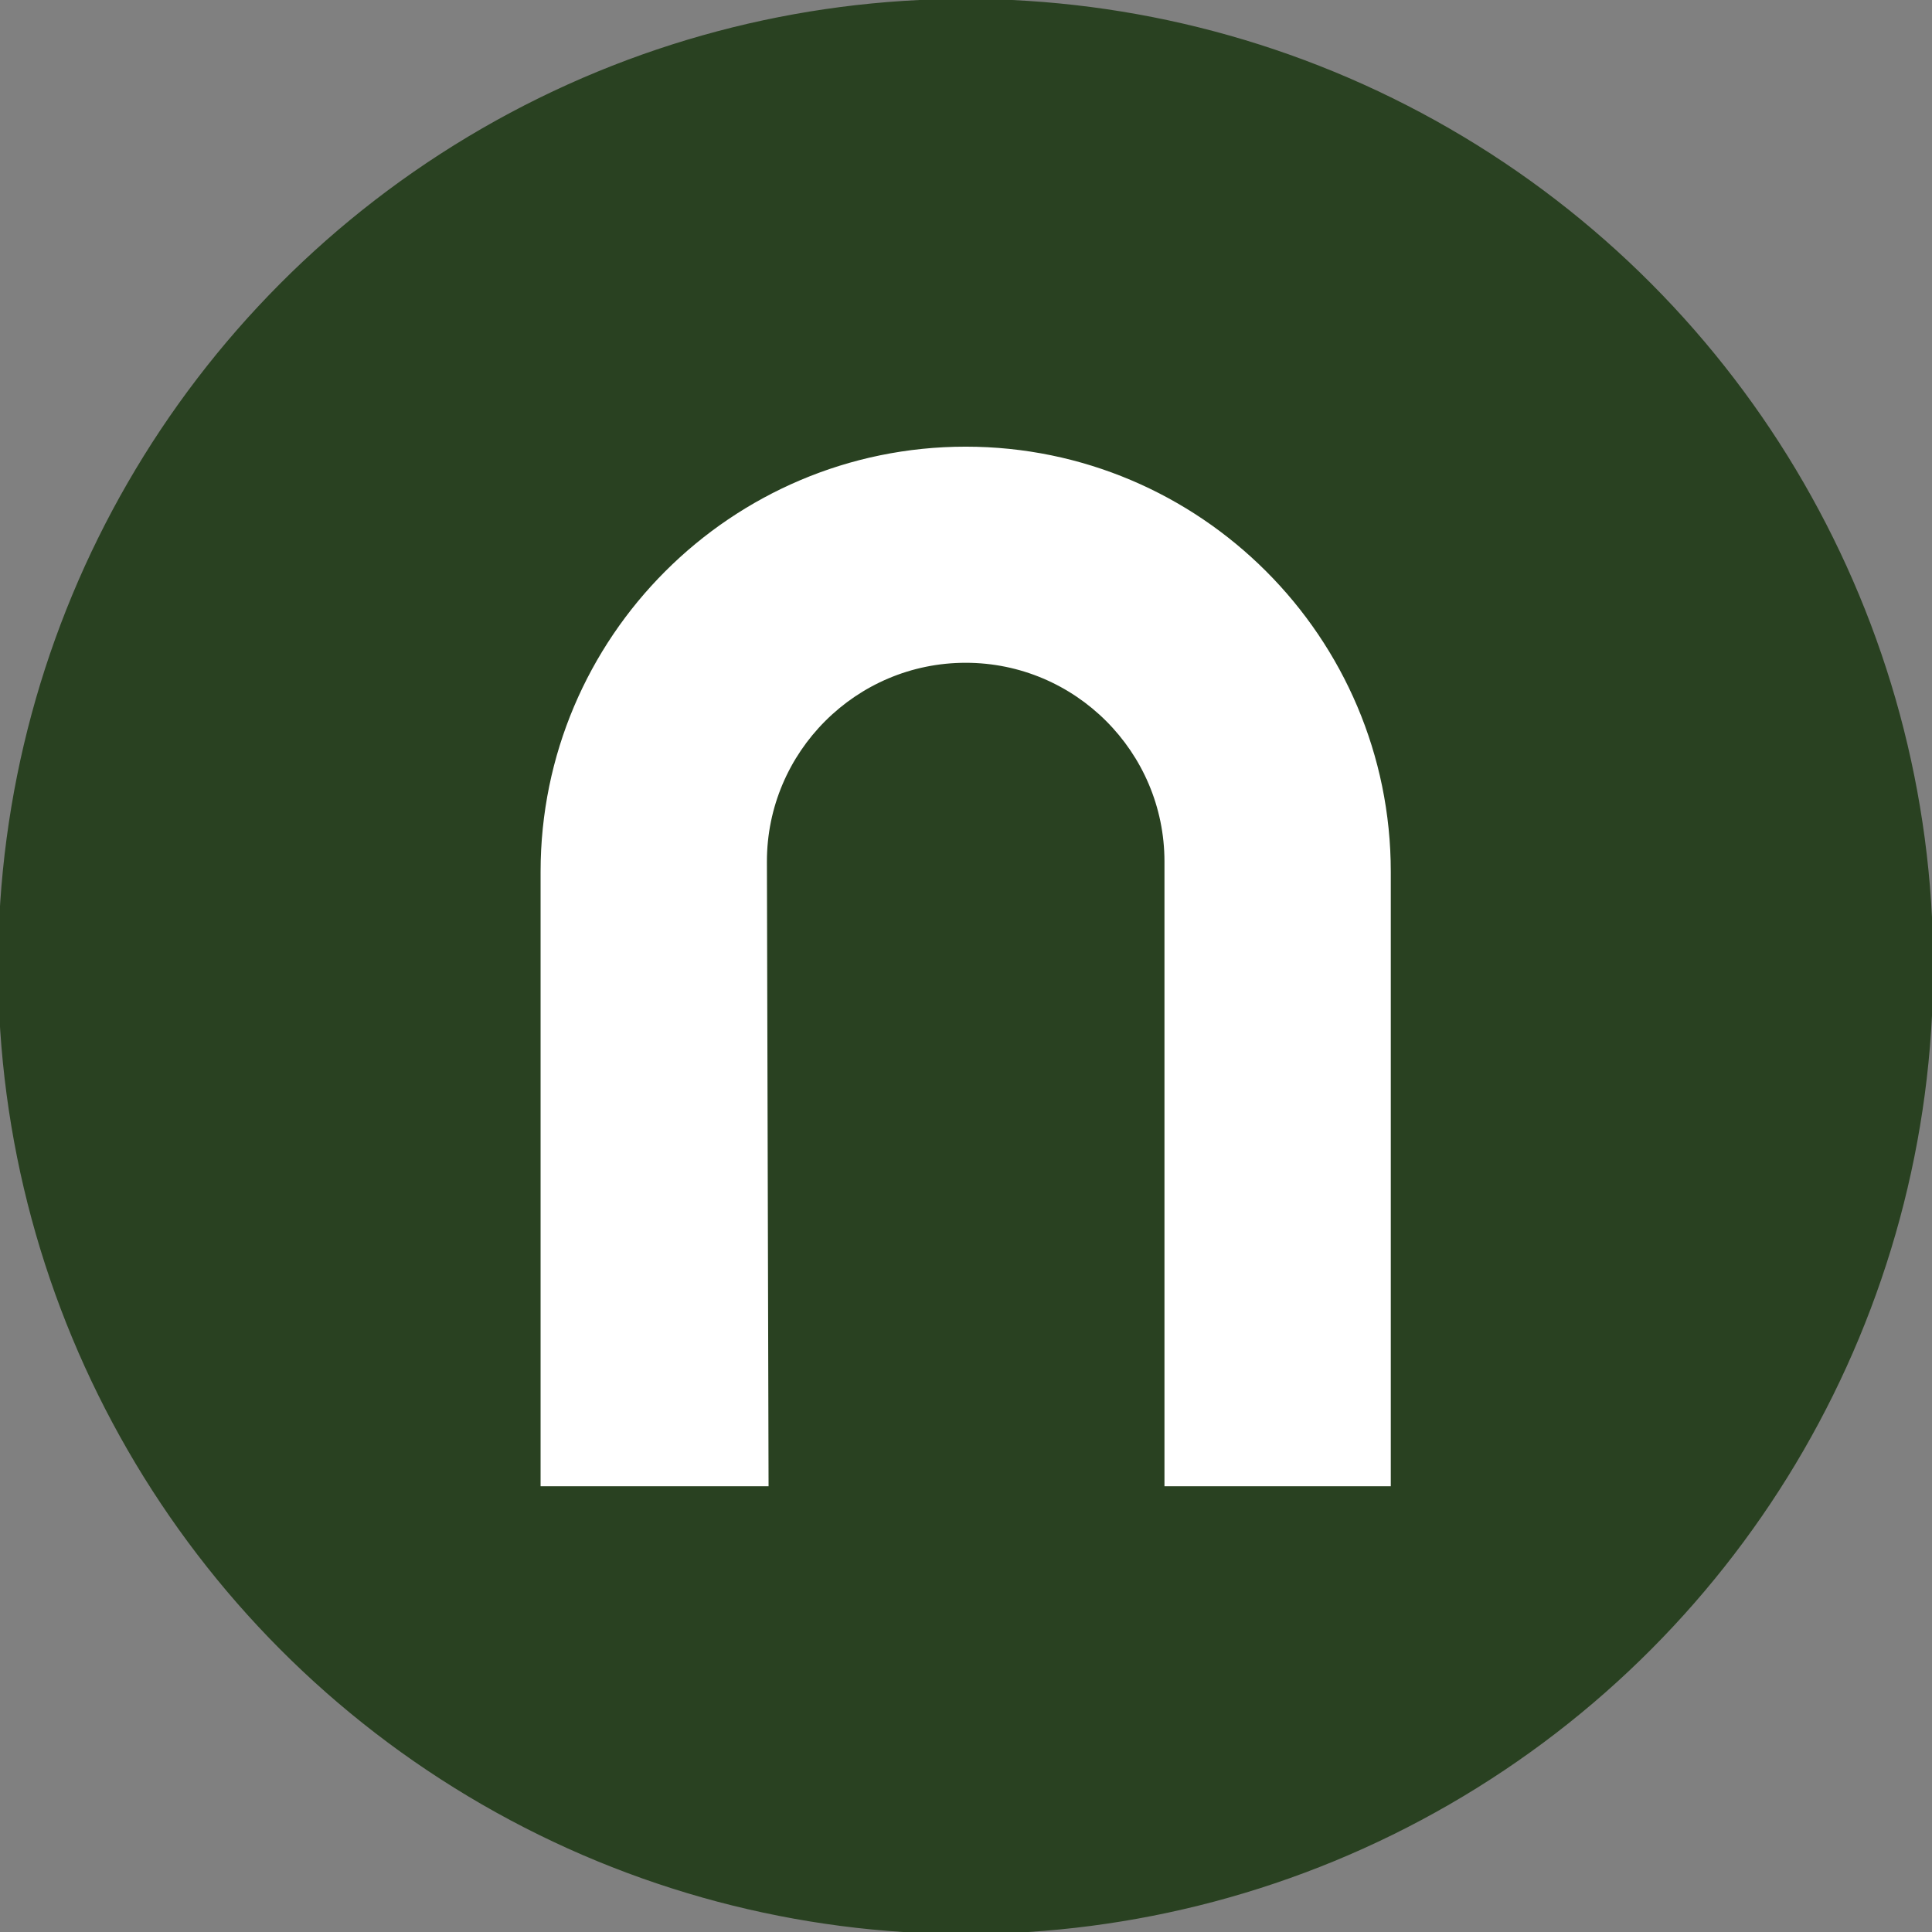 <?xml version="1.0" encoding="UTF-8"?>
<svg id="_レイヤー_1" data-name="レイヤー_1" xmlns="http://www.w3.org/2000/svg" version="1.1" viewBox="0 0 512 512">
  <rect x="0" y="0" width="512" height="512" fill="#808080" stroke="none"/>
  <!-- Generator: Adobe Illustrator 29.3.1, SVG Export Plug-In . SVG Version: 2.1.0 Build 151)  -->
  <defs>
    <style>
      .st0 {
        fill: #fff;
      }

      .st1 {
        fill: #294121;
        stroke: #294121;
        stroke-miterlimit: 10;
      }
    </style>
  </defs>
  <circle class="st1" cx="255.917" cy="256.123" r="255.917"/>
  <g>
    <path class="st0" d="M202.609,228.322c0-29.441,23.867-53.308,53.308-53.308s53.308,23.867,53.308,53.308v164.923h58.719v-162.217c0-61.871-50.156-112.027-112.027-112.027s-112.027,50.156-112.027,112.027v162.217h59.158l-.438-164.923Z"/>
    <path class="st0" d="M368.573,393.874h-59.977v-165.551c0-29.047-23.632-52.679-52.679-52.679s-52.676,23.632-52.679,52.677l.441,165.553h-60.418v-162.846c0-62.118,50.537-112.656,112.656-112.656s112.656,50.537,112.656,112.656v162.846ZM309.854,392.615h57.46v-161.587c0-61.425-49.973-111.397-111.397-111.397s-111.398,49.973-111.398,111.397v161.587h57.897l-.437-164.293c0-29.741,24.197-53.937,53.937-53.937s53.937,24.197,53.937,53.937v164.293Z"/>
  </g>
</svg>
